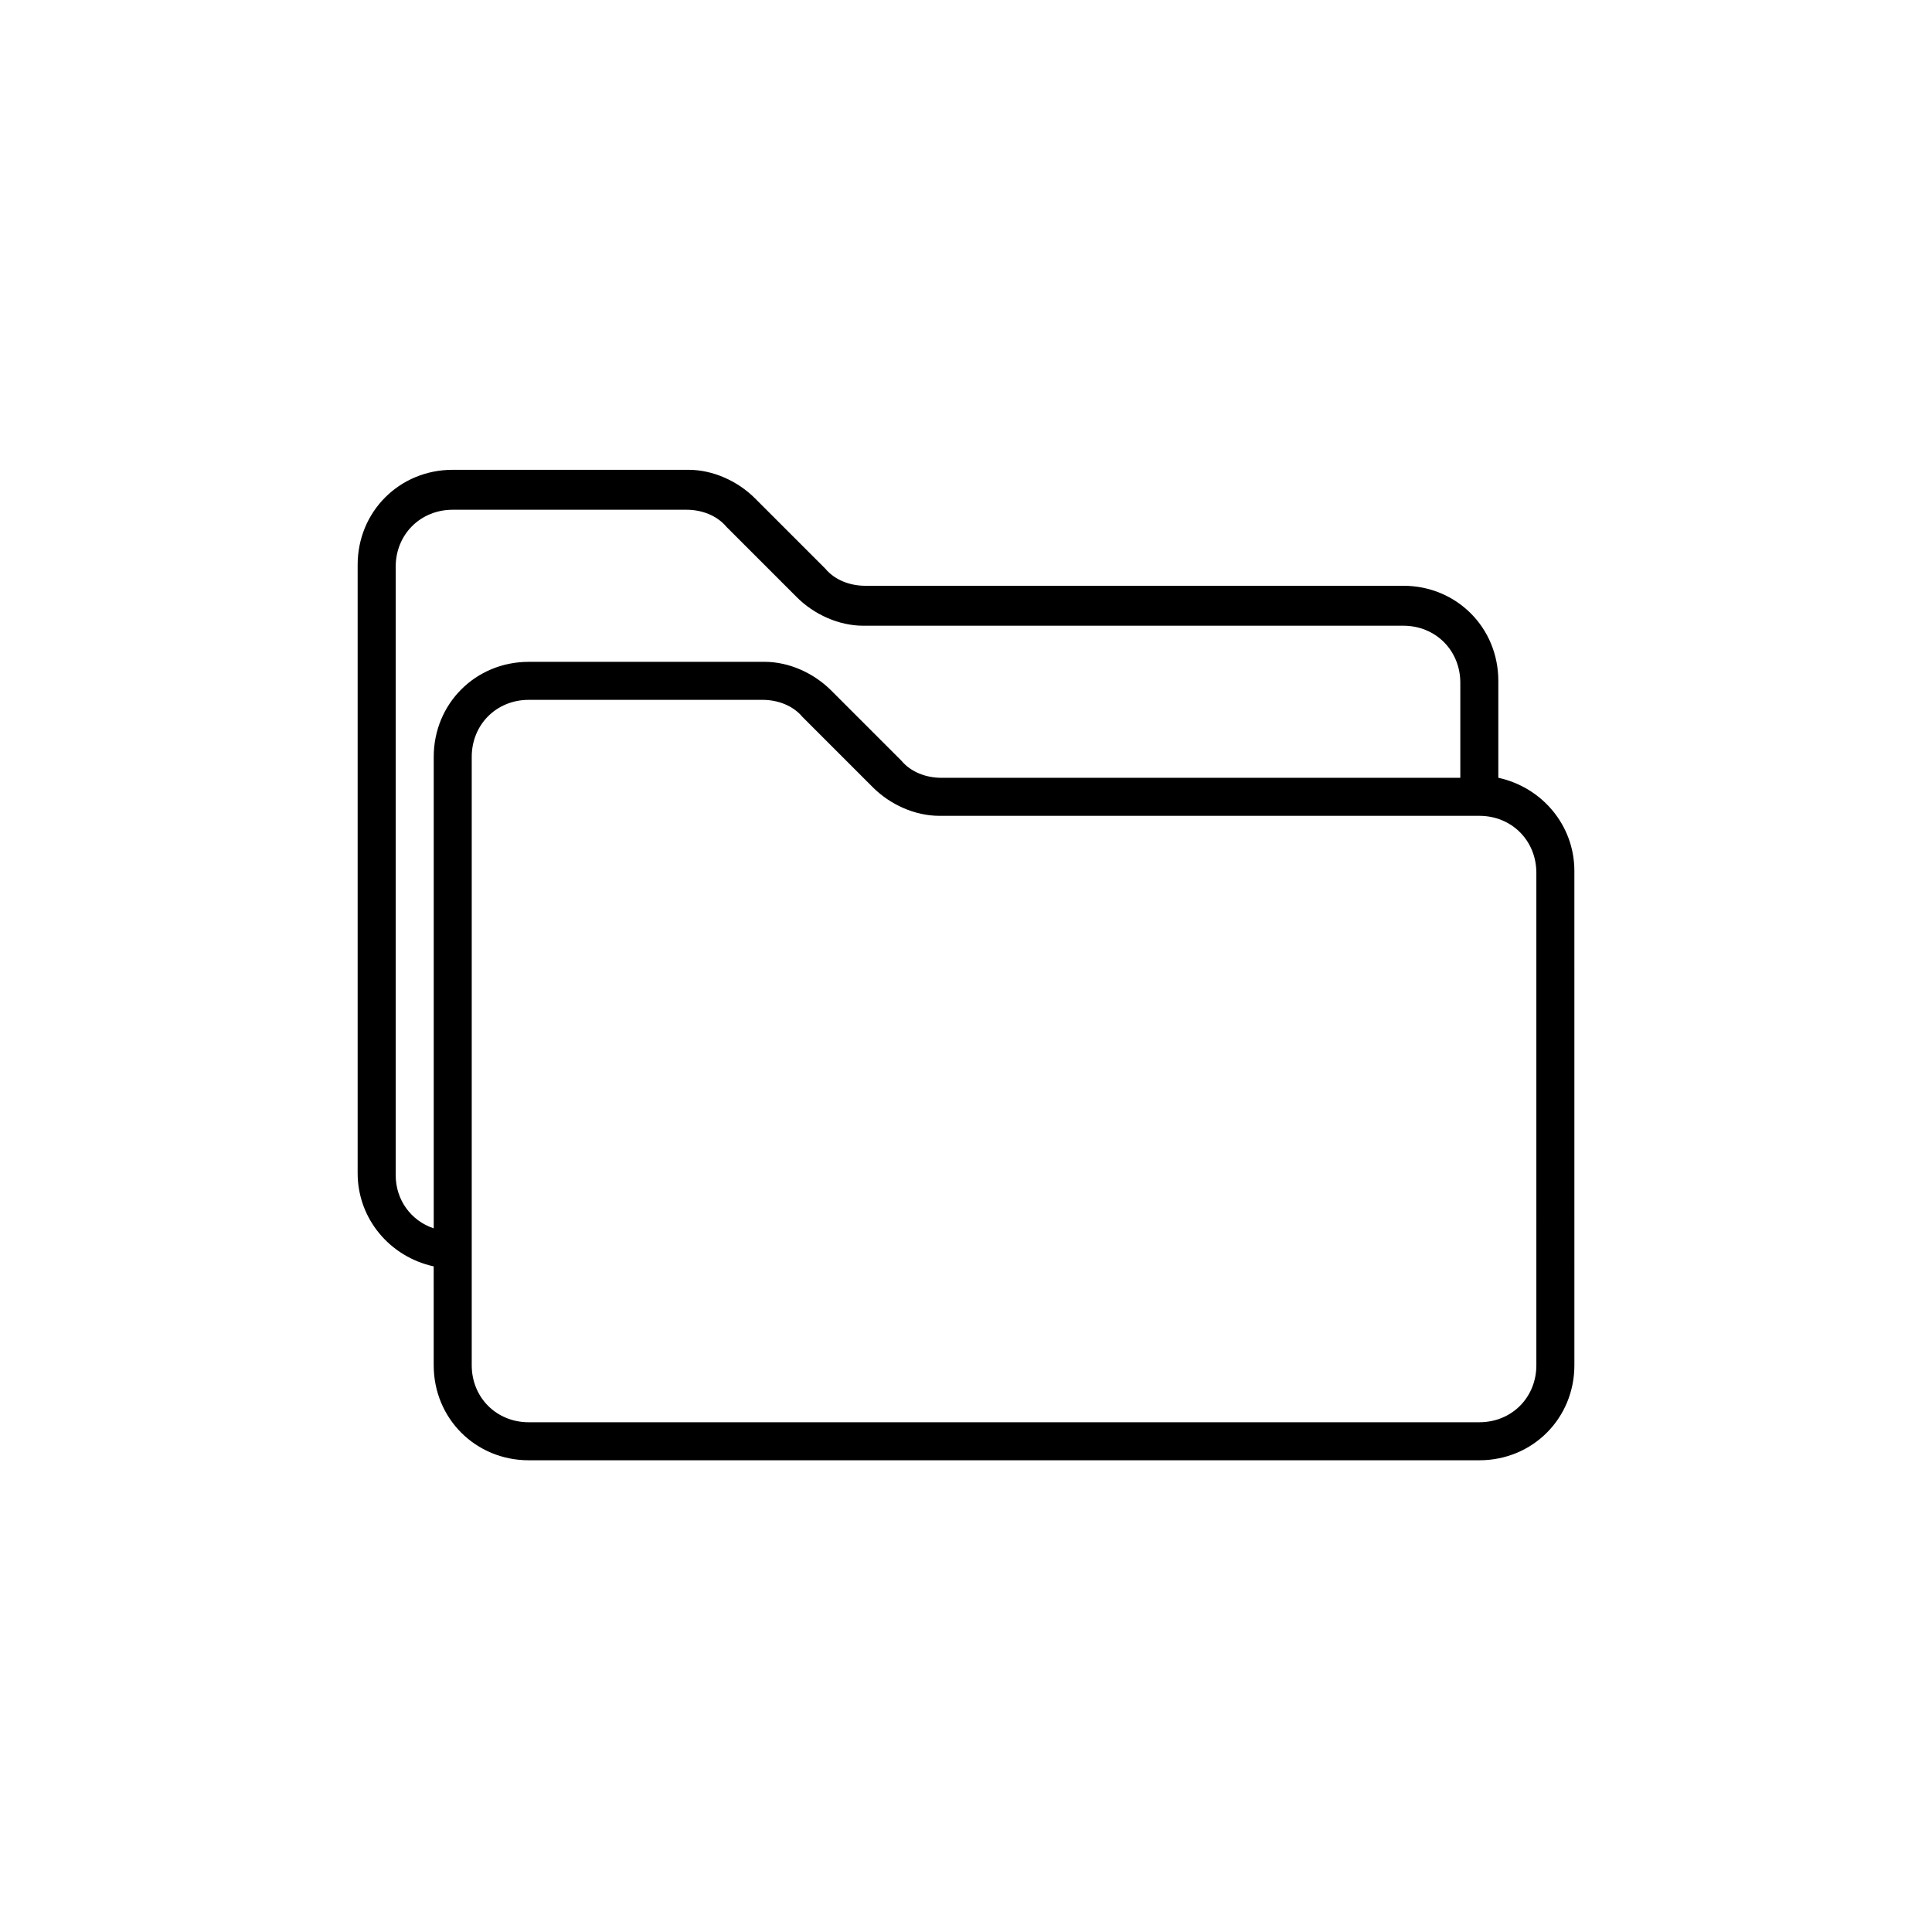 <?xml version="1.0" encoding="UTF-8"?>
<!-- Uploaded to: ICON Repo, www.svgrepo.com, Generator: ICON Repo Mixer Tools -->
<svg fill="#000000" width="800px" height="800px" version="1.1" viewBox="144 144 512 512" xmlns="http://www.w3.org/2000/svg">
 <path d="m541.07 350.12v-25.695c0-14.105-11.082-25.191-25.191-25.191l-142.58 0.004c-4.031 0-8.062-1.512-10.578-4.535l-18.641-18.641c-4.535-4.535-11.082-7.559-17.633-7.559h-62.477c-14.105 0-25.191 11.082-25.191 25.191v161.22c0 12.09 8.566 22.168 20.152 24.688l0.004 26.195c0 14.105 11.082 25.191 25.191 25.191h251.91c14.105 0 25.191-11.082 25.191-25.191l-0.004-130.99c0-12.094-8.566-22.168-20.152-24.688zm-282.13-5.543v124.95c-6.047-2.016-10.078-7.559-10.078-14.105v-161.22c0-8.566 6.551-15.113 15.113-15.113h61.969c4.031 0 8.062 1.512 10.578 4.535l18.641 18.641c4.535 4.535 11.082 7.559 17.633 7.559l143.09-0.004c8.566 0 15.113 6.551 15.113 15.113v25.191h-137.54c-4.031 0-8.062-1.512-10.578-4.535l-18.641-18.641c-4.535-4.535-11.082-7.559-17.633-7.559l-62.477 0.004c-14.105 0-25.188 11.082-25.188 25.188zm292.21 161.22c0 8.566-6.551 15.113-15.113 15.113l-251.91 0.004c-8.566 0-15.113-6.551-15.113-15.113v-161.22c0-8.566 6.551-15.113 15.113-15.113h61.969c4.031 0 8.062 1.512 10.578 4.535l18.641 18.641c4.535 4.535 11.082 7.559 17.633 7.559h143.09c8.566 0 15.113 6.551 15.113 15.113z"/>
</svg>